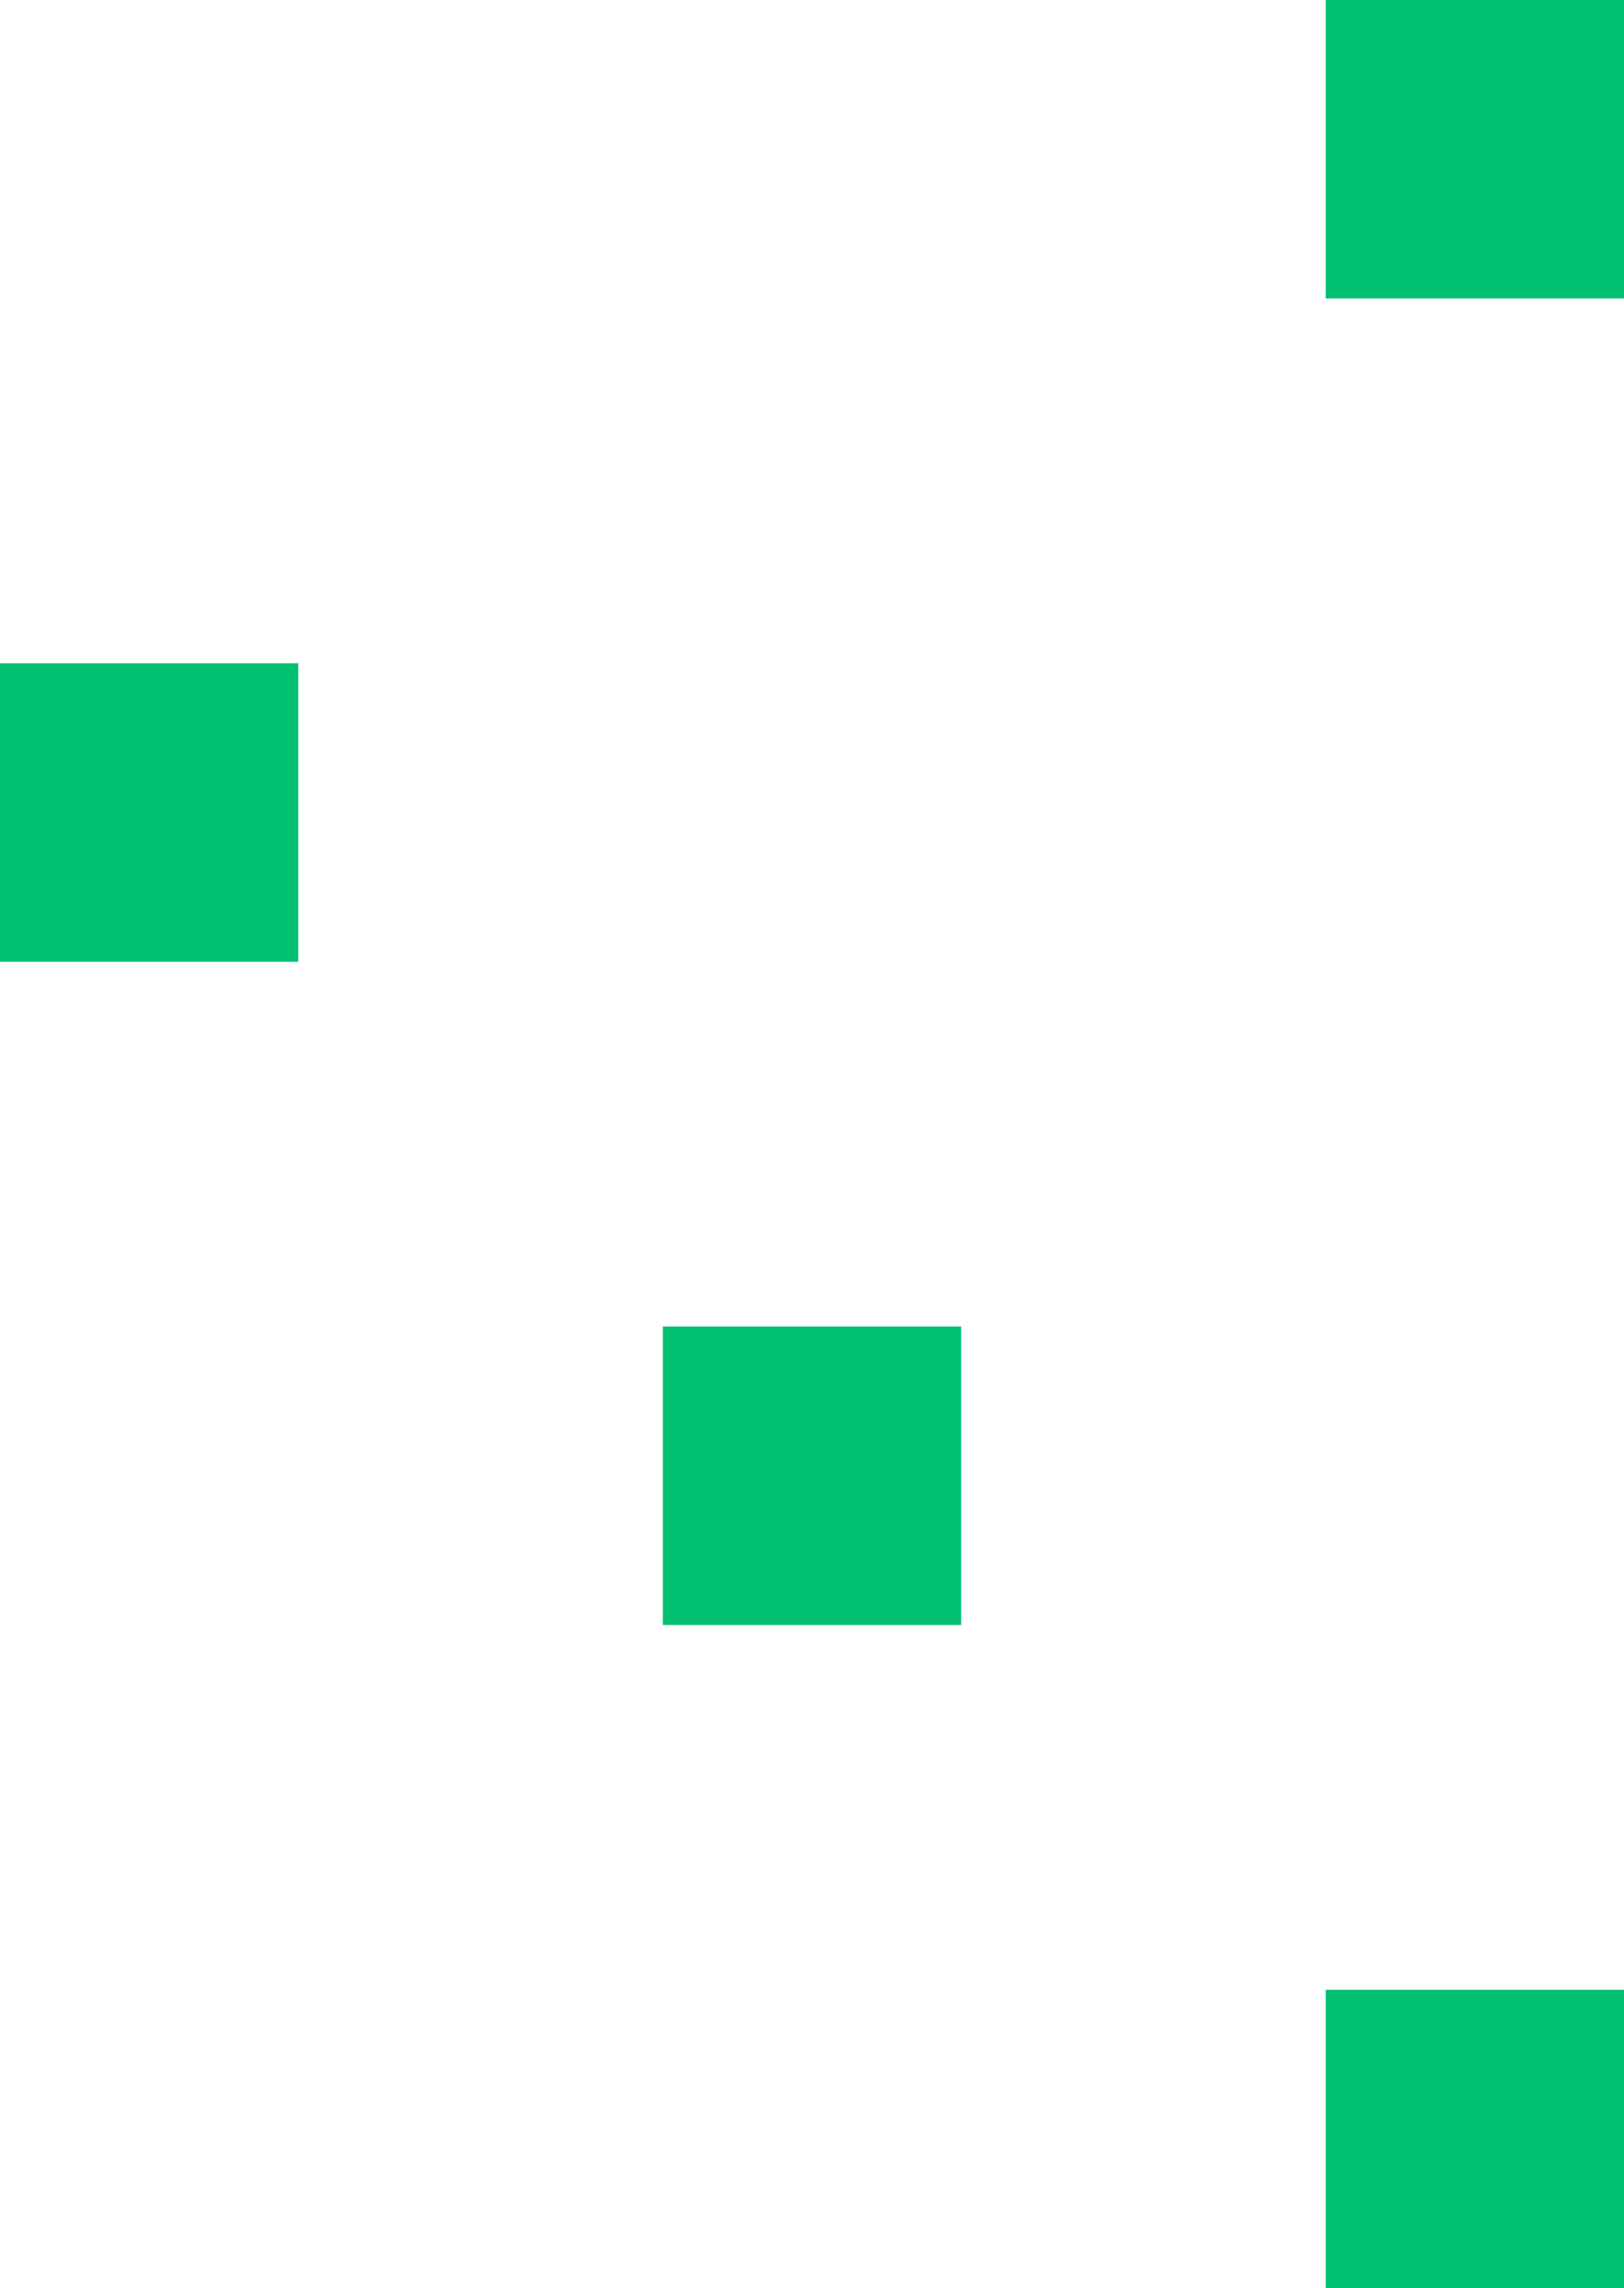 <svg width="49" height="69" viewBox="0 0 49 69" fill="none" xmlns="http://www.w3.org/2000/svg">
<rect width="9" height="9" transform="translate(40)" fill="#00BF6F"/>
<rect width="9" height="9" transform="translate(0 20)" fill="#00BF6F"/>
<rect width="9" height="9" transform="translate(20 40)" fill="#00BF6F"/>
<rect width="9" height="9" transform="translate(40 60)" fill="#00BF6F"/>
</svg>
